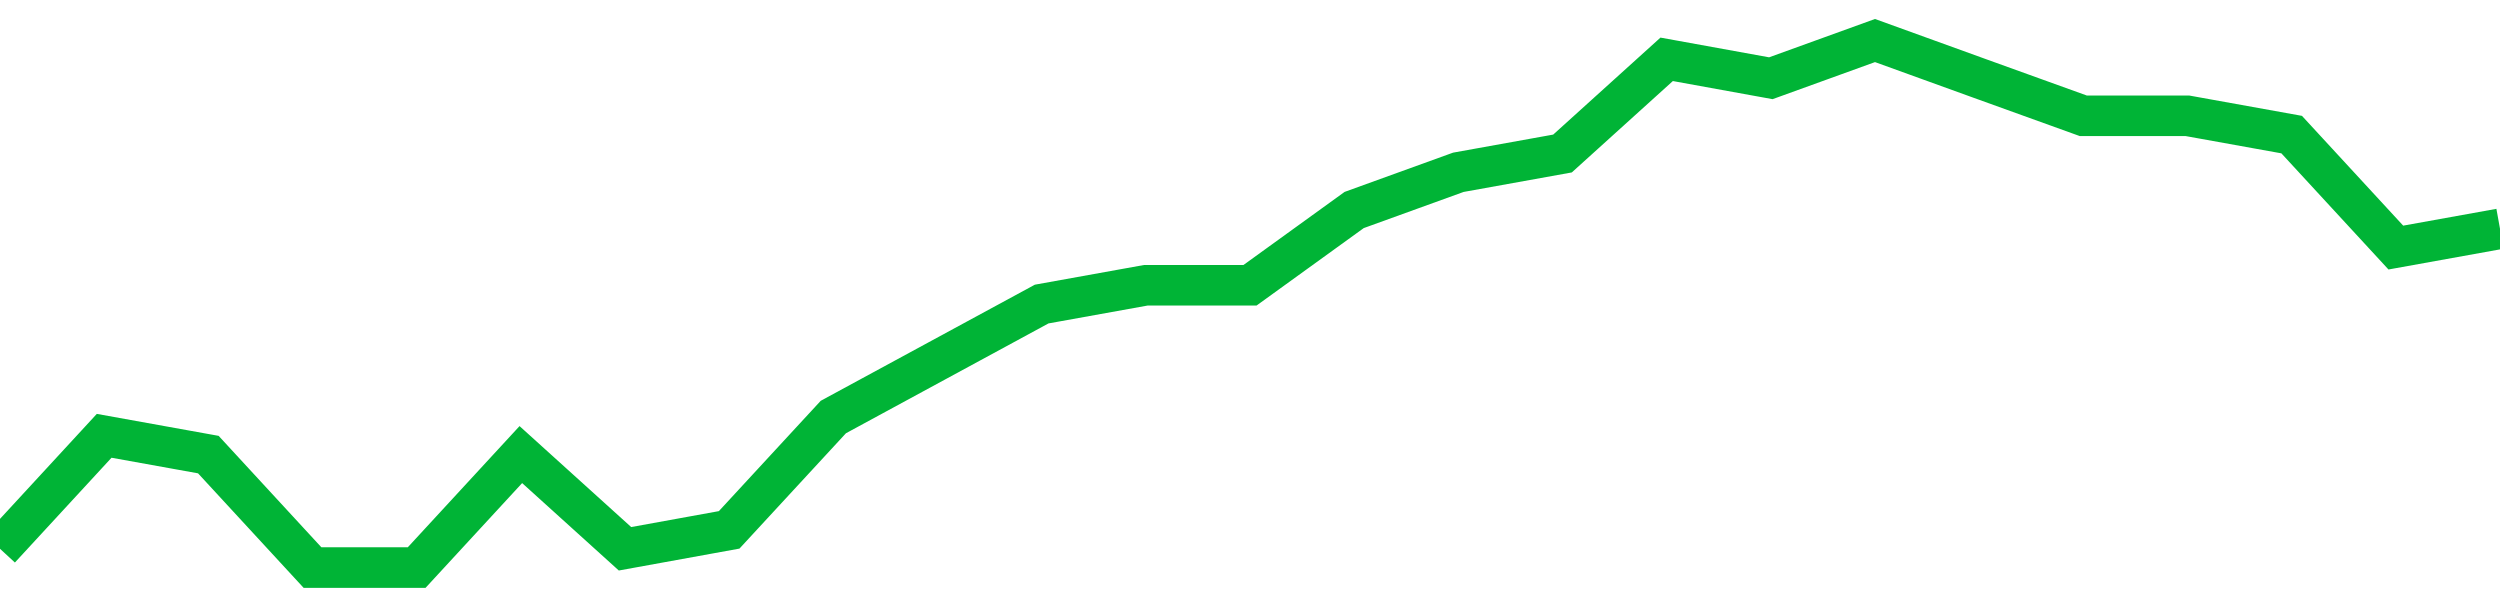 <!-- Generated with https://github.com/jxxe/sparkline/ --><svg viewBox="0 0 185 45" class="sparkline" xmlns="http://www.w3.org/2000/svg"><path class="sparkline--fill" d="M 0 40.61 L 0 40.61 L 7.708 32.25 L 15.417 33.64 L 23.125 42 L 30.833 42 L 38.542 33.64 L 46.25 40.61 L 53.958 39.21 L 61.667 30.86 L 69.375 26.68 L 77.083 22.5 L 84.792 21.11 L 92.5 21.11 L 100.208 15.54 L 107.917 12.75 L 115.625 11.36 L 123.333 4.39 L 131.042 5.79 L 138.75 3 L 146.458 5.79 L 154.167 8.57 L 161.875 8.57 L 169.583 9.96 L 177.292 18.32 L 185 16.93 V 45 L 0 45 Z" stroke="none" fill="none" ></path><path class="sparkline--line" d="M 0 40.61 L 0 40.61 L 7.708 32.25 L 15.417 33.64 L 23.125 42 L 30.833 42 L 38.542 33.64 L 46.25 40.61 L 53.958 39.21 L 61.667 30.86 L 69.375 26.68 L 77.083 22.5 L 84.792 21.11 L 92.5 21.11 L 100.208 15.54 L 107.917 12.75 L 115.625 11.36 L 123.333 4.39 L 131.042 5.79 L 138.75 3 L 146.458 5.79 L 154.167 8.57 L 161.875 8.57 L 169.583 9.96 L 177.292 18.32 L 185 16.93" fill="none" stroke-width="3" stroke="#00B436" ></path></svg>